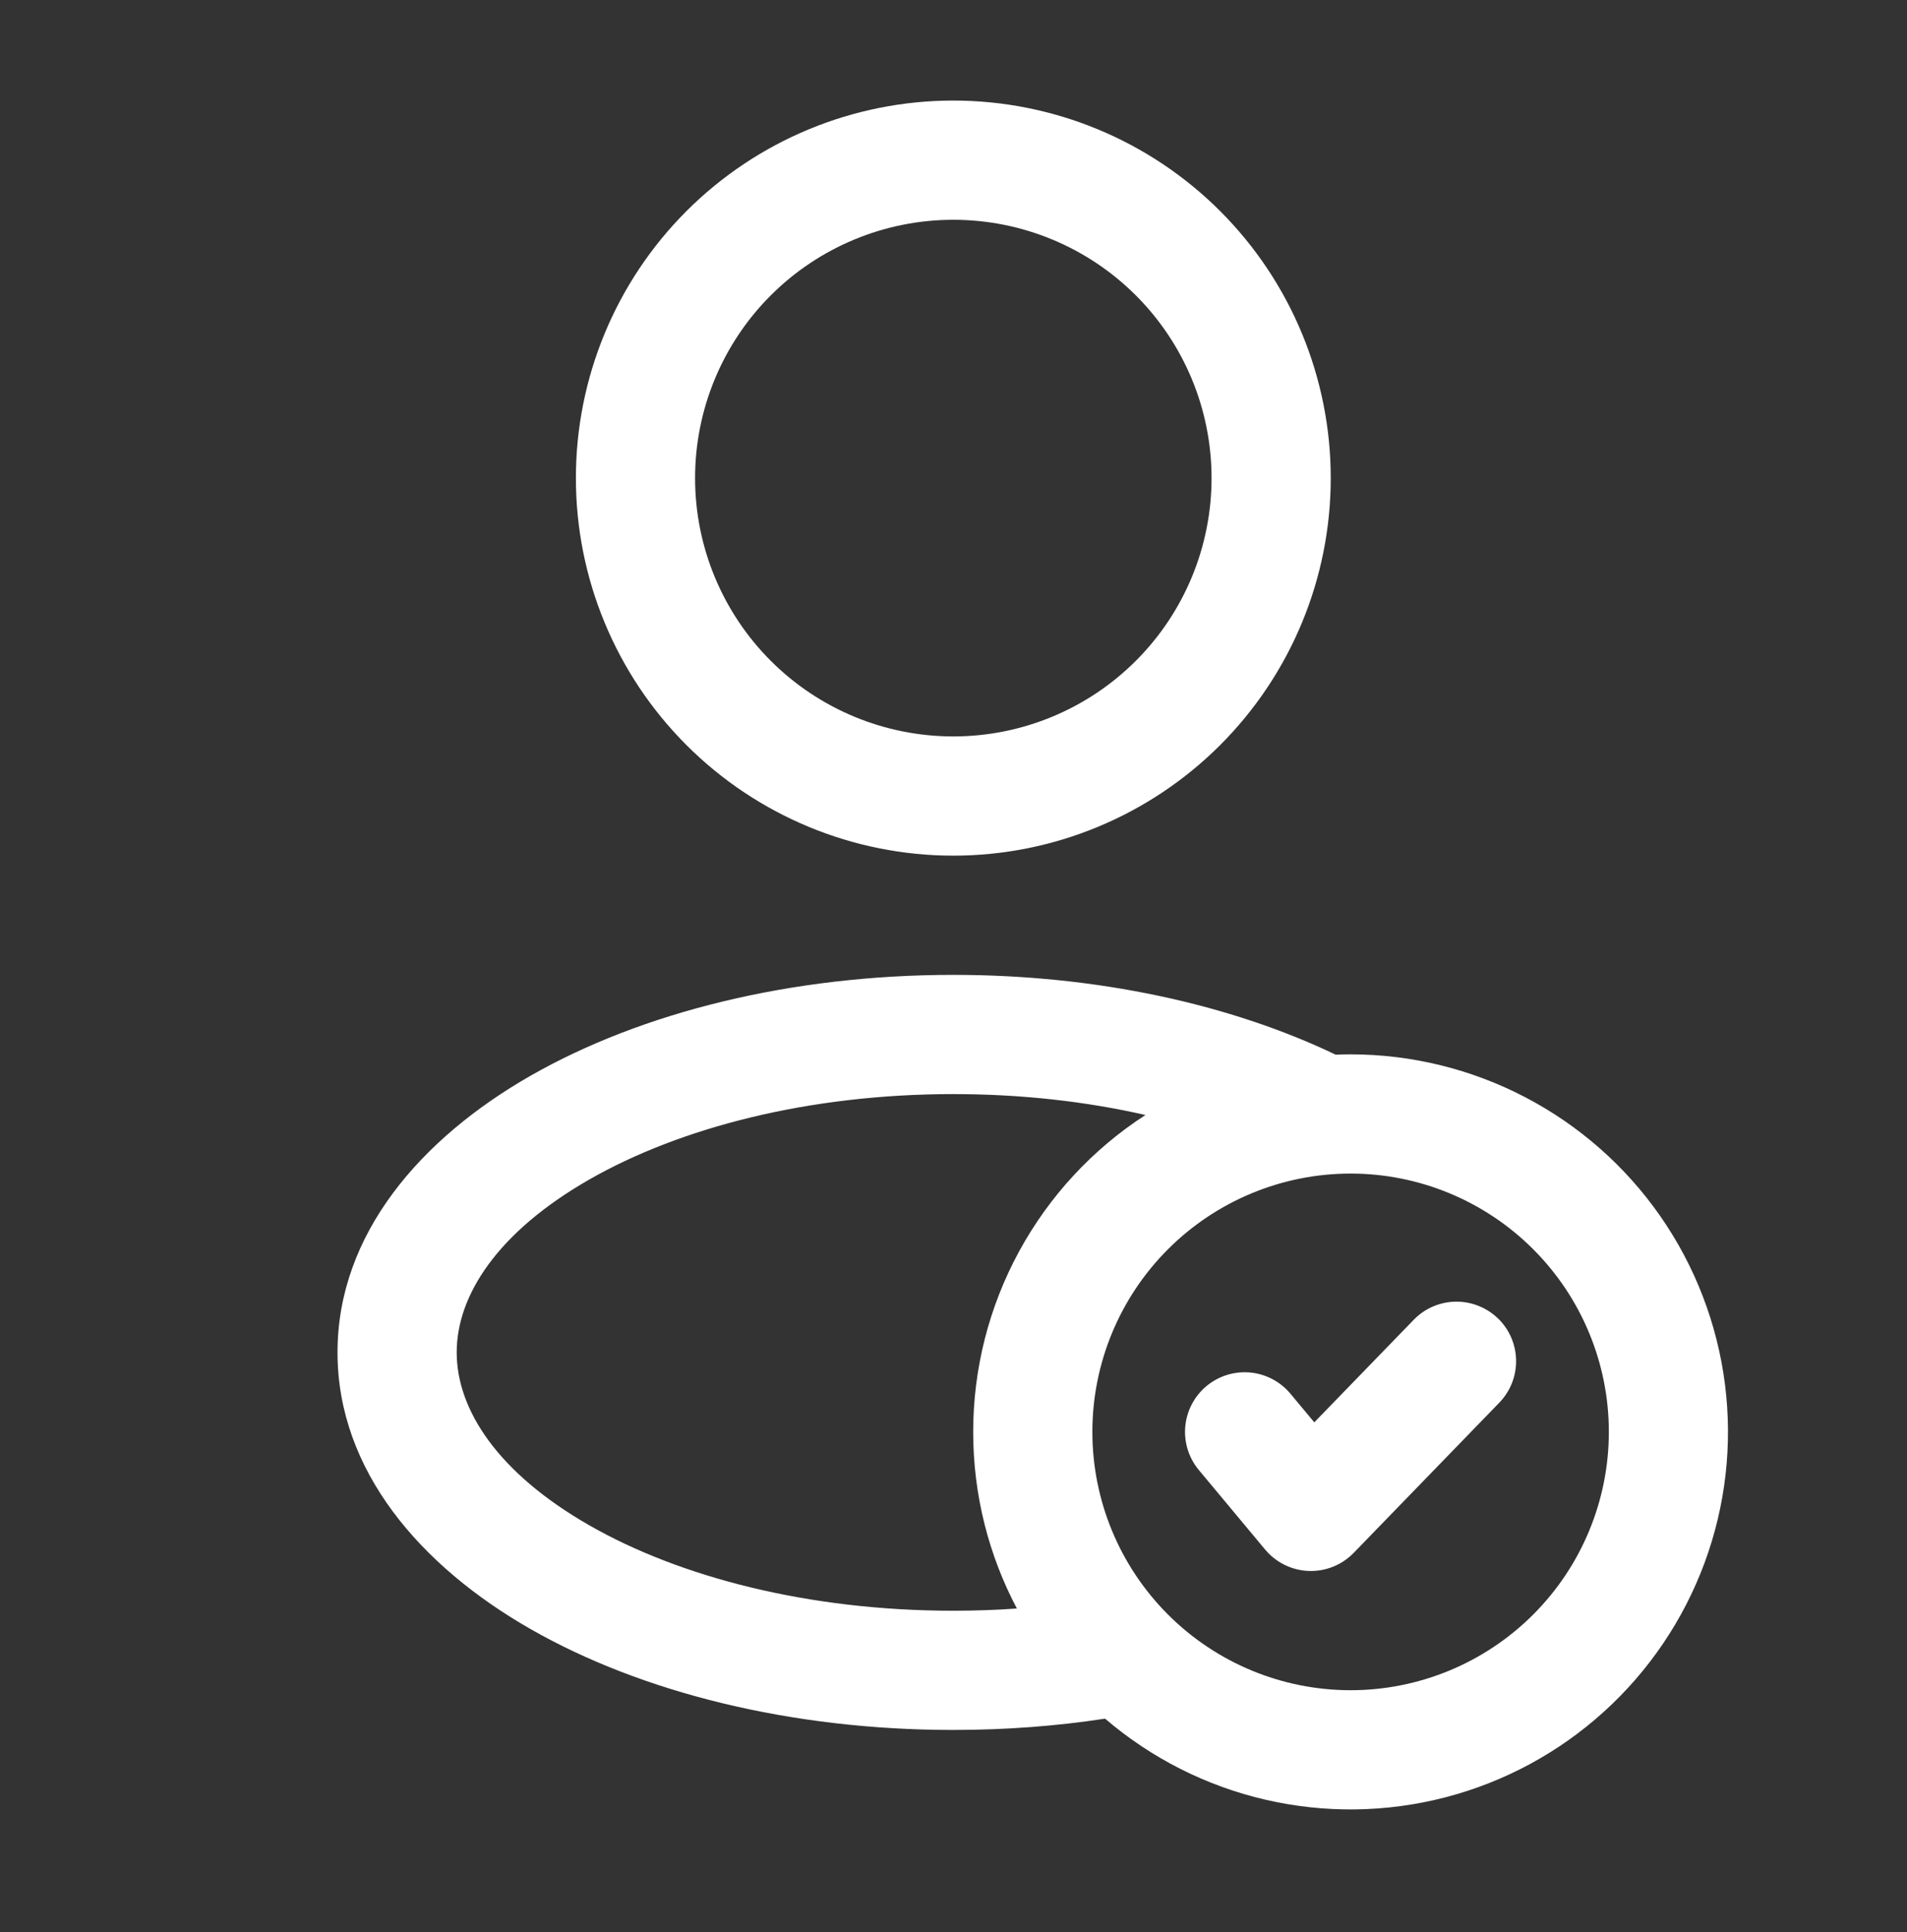 <svg width="78" height="79" viewBox="0 0 78 79" fill="none" xmlns="http://www.w3.org/2000/svg">
<rect x="0" y="0" width="78" height="79" fill="#333333" stroke="none"/>
<path fill-rule="evenodd" clipRule="evenodd" d="M38.992 4.112C34.898 4.112 30.971 5.738 28.076 8.633C25.181 11.528 23.555 15.455 23.555 19.549C23.555 23.644 25.181 27.57 28.076 30.465C30.971 33.36 34.898 34.987 38.992 34.987C43.087 34.987 47.013 33.36 49.908 30.465C52.803 27.57 54.43 23.644 54.43 19.549C54.43 15.455 52.803 11.528 49.908 8.633C47.013 5.738 43.087 4.112 38.992 4.112ZM28.43 19.549C28.43 16.748 29.543 14.061 31.523 12.081C33.504 10.1 36.191 8.987 38.992 8.987C41.794 8.987 44.48 10.1 46.461 12.081C48.442 14.061 49.555 16.748 49.555 19.549C49.555 22.351 48.442 25.037 46.461 27.018C44.48 28.999 41.794 30.112 38.992 30.112C36.191 30.112 33.504 28.999 31.523 27.018C29.543 25.037 28.43 22.351 28.43 19.549Z" fill="white"/>
<path d="M61.274 53.911C61.737 54.362 62.002 54.978 62.011 55.624C62.021 56.27 61.773 56.893 61.323 57.356L55.366 63.499C55.127 63.744 54.84 63.936 54.523 64.063C54.206 64.189 53.866 64.248 53.524 64.235C53.183 64.222 52.848 64.137 52.542 63.986C52.235 63.835 51.964 63.622 51.745 63.359L49.035 60.109C48.83 59.863 48.675 59.579 48.58 59.273C48.485 58.968 48.451 58.646 48.48 58.327C48.509 58.008 48.601 57.699 48.75 57.415C48.899 57.132 49.102 56.88 49.348 56.675C49.594 56.471 49.878 56.316 50.184 56.221C50.49 56.126 50.811 56.092 51.13 56.121C51.449 56.15 51.759 56.242 52.042 56.391C52.326 56.54 52.577 56.743 52.782 56.989L53.757 58.159L57.826 53.963C58.276 53.5 58.892 53.234 59.538 53.224C60.184 53.215 60.807 53.462 61.271 53.911" fill="white"/>
<path fill-rule="evenodd" clipRule="evenodd" d="M45.2 70.275C43.217 70.578 41.134 70.737 38.992 70.737C32.362 70.737 26.246 69.209 21.696 66.609C17.217 64.048 13.805 60.142 13.805 55.299C13.805 50.457 17.217 46.55 21.696 43.989C26.246 41.389 32.365 39.862 38.992 39.862C44.858 39.862 50.312 41.058 54.631 43.125C54.833 43.116 55.036 43.112 55.242 43.112C57.73 43.112 60.182 43.714 62.387 44.866C64.593 46.018 66.487 47.685 67.909 49.727C69.331 51.769 70.238 54.125 70.553 56.593C70.869 59.061 70.583 61.569 69.72 63.903C68.857 66.236 67.443 68.327 65.598 69.996C63.753 71.666 61.532 72.865 59.124 73.49C56.715 74.116 54.192 74.151 51.767 73.591C49.343 73.031 47.09 71.894 45.2 70.275ZM44.68 58.549C44.68 55.748 45.792 53.061 47.773 51.081C49.754 49.1 52.441 47.987 55.242 47.987C58.044 47.987 60.73 49.1 62.711 51.081C64.692 53.061 65.805 55.748 65.805 58.549C65.805 61.351 64.692 64.037 62.711 66.018C60.73 67.999 58.044 69.112 55.242 69.112C52.441 69.112 49.754 67.999 47.773 66.018C45.792 64.037 44.68 61.351 44.68 58.549ZM46.851 45.592C44.688 46.992 42.911 48.911 41.68 51.175C40.449 53.438 39.805 55.973 39.805 58.549C39.805 61.159 40.455 63.619 41.592 65.771C40.741 65.832 39.874 65.862 38.992 65.862C33.054 65.862 27.799 64.481 24.114 62.375C20.36 60.23 18.68 57.639 18.68 55.299C18.68 52.959 20.36 50.369 24.114 48.224C27.799 46.118 33.054 44.737 38.992 44.737C41.79 44.737 44.442 45.042 46.851 45.592Z" fill="white"/>
</svg>
